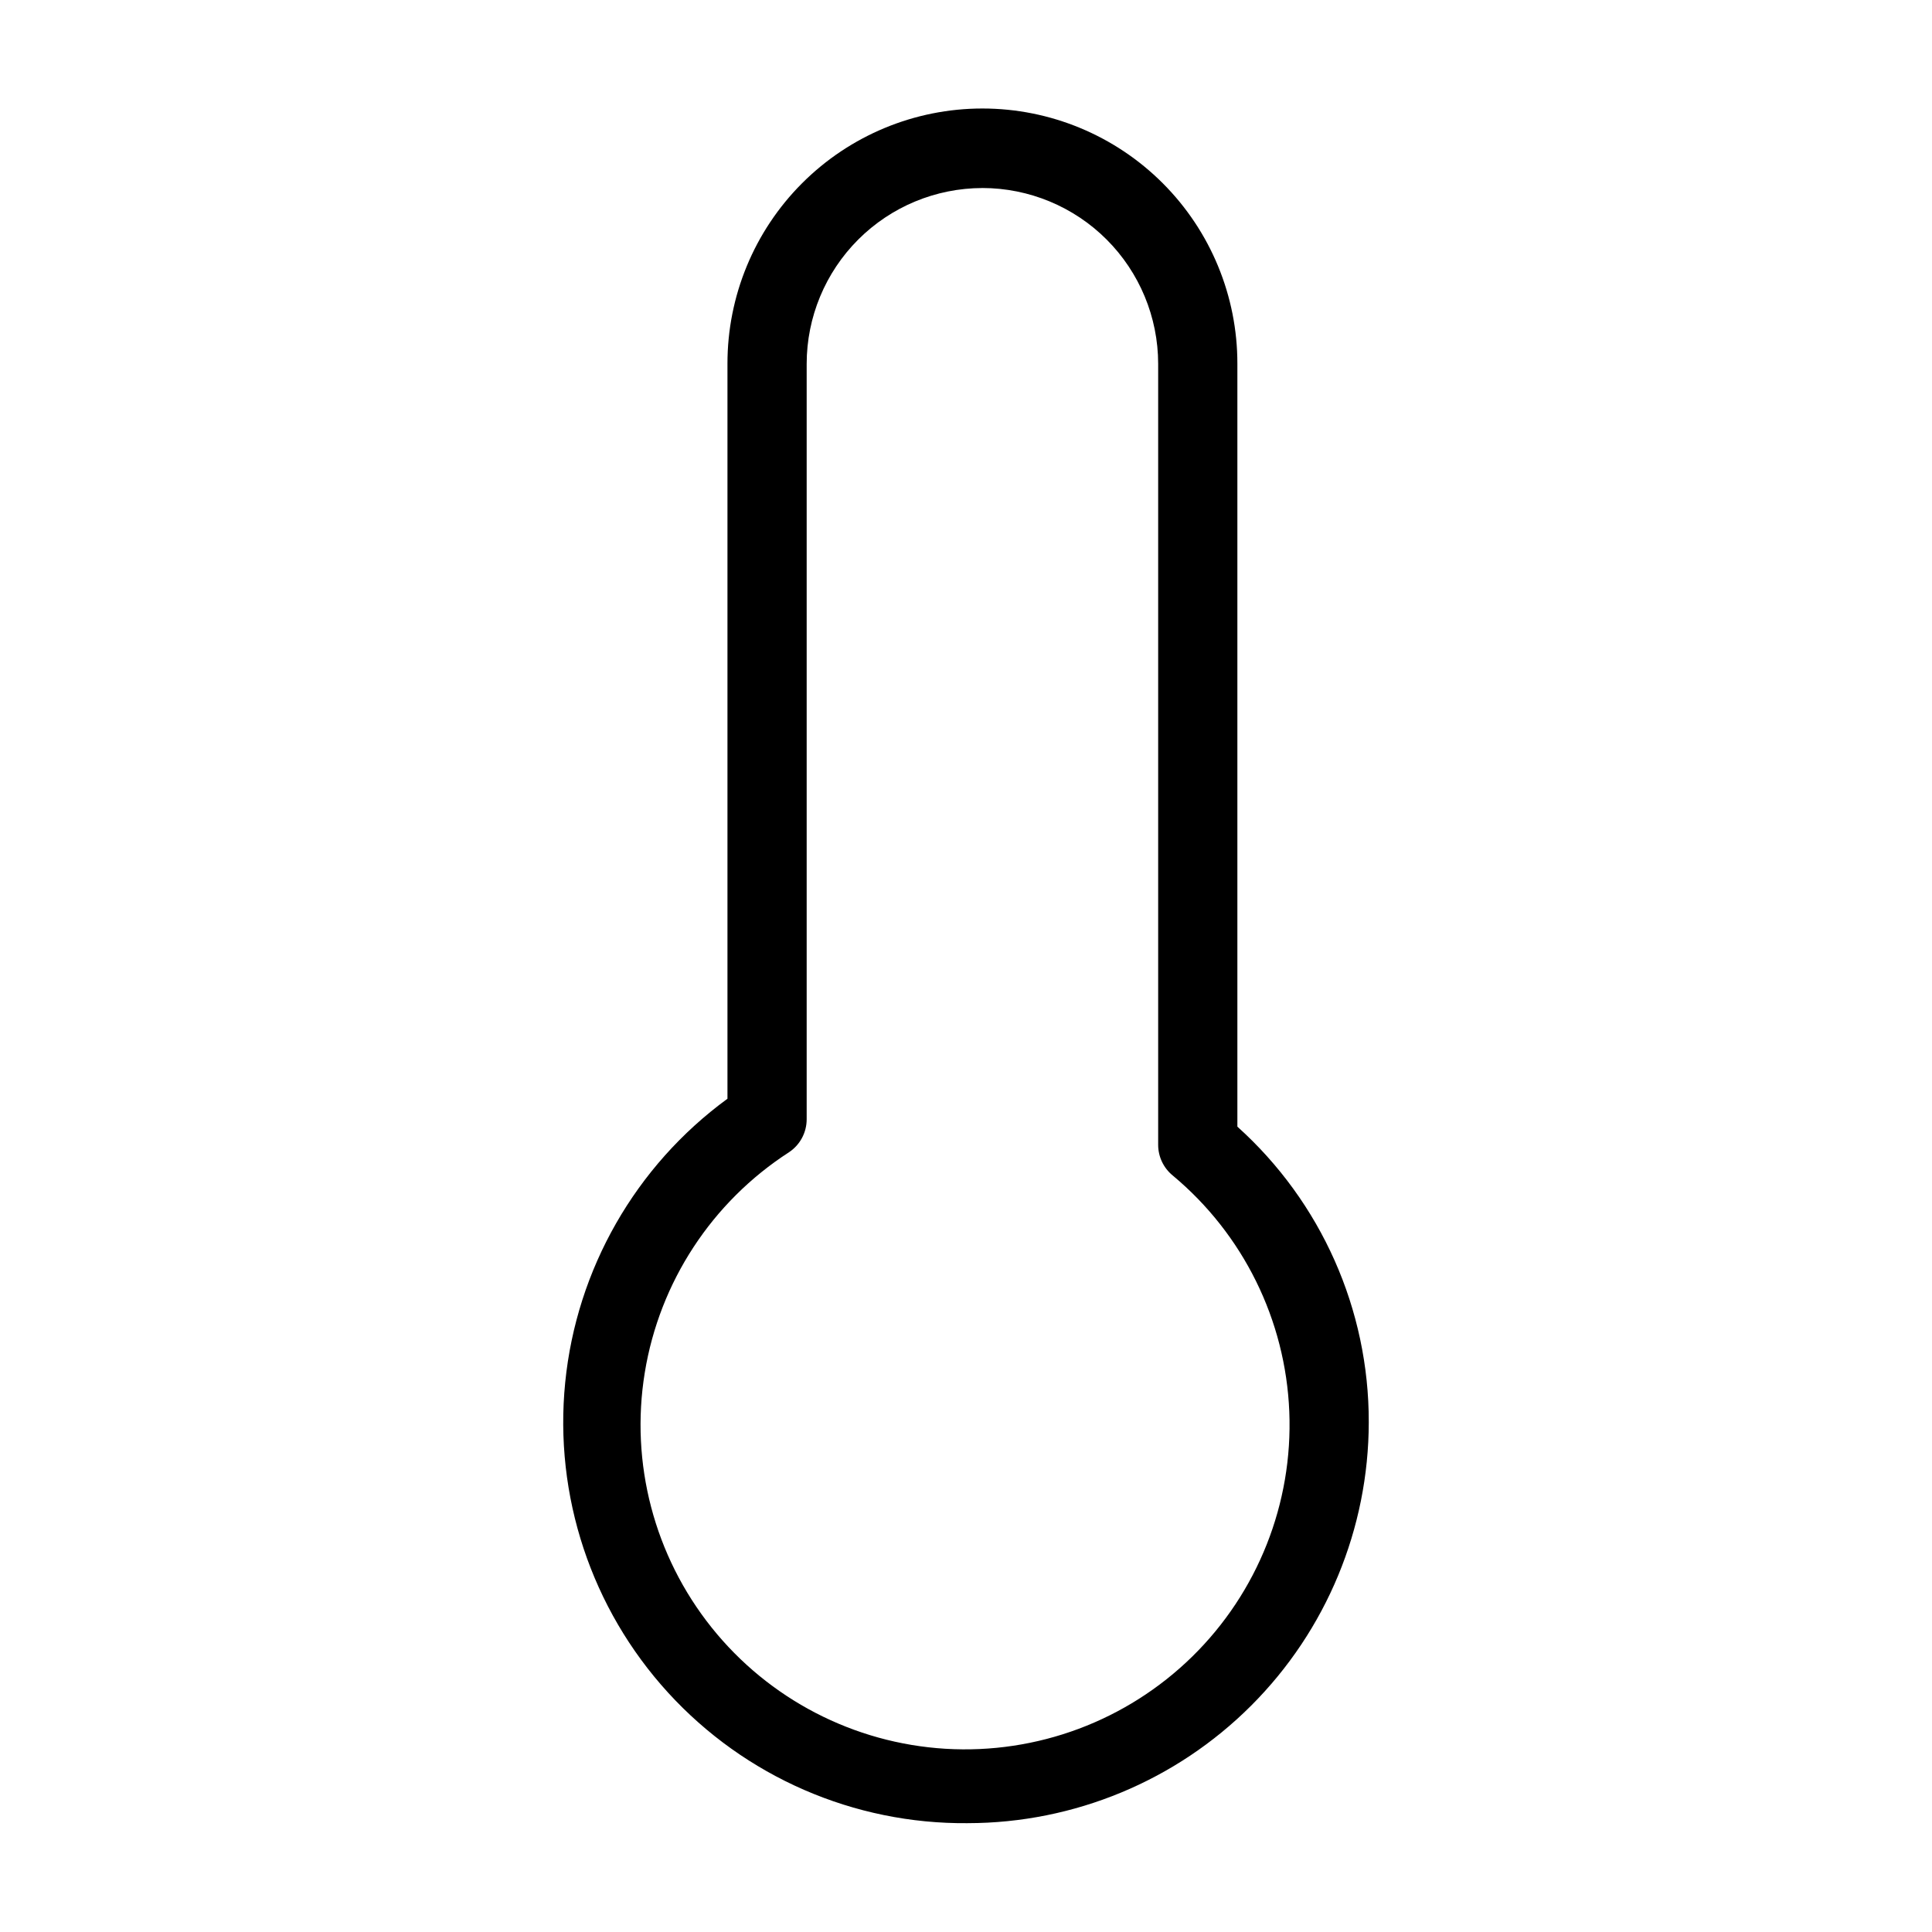 <?xml version="1.0" encoding="UTF-8"?>
<!-- Uploaded to: SVG Repo, www.svgrepo.com, Generator: SVG Repo Mixer Tools -->
<svg fill="#000000" width="800px" height="800px" version="1.1" viewBox="144 144 512 512" xmlns="http://www.w3.org/2000/svg">
 <path d="m400.48 627.16c-30.184 0.281-59.059-12.293-79.418-34.578-20.359-22.285-30.277-52.18-27.277-82.215 3-30.031 18.637-57.375 43-75.191v-194.77c-0.02-17.934 7.086-35.141 19.762-47.832 12.672-12.688 29.871-19.82 47.805-19.82 17.934 0 35.133 7.133 47.805 19.82 12.676 12.691 19.785 29.898 19.762 47.832v202.17c22.215 19.973 34.879 48.457 34.82 78.328-0.035 28.172-11.238 55.18-31.16 75.098-19.918 19.922-46.926 31.125-75.098 31.156zm3.871-433.33c-12.352 0.016-24.188 4.926-32.918 13.66-8.73 8.73-13.645 20.57-13.656 32.918v200.21c0 3.508-1.754 6.785-4.672 8.73-20.43 13.191-34.324 34.414-38.234 58.414-3.914 24.004 2.519 48.539 17.703 67.535 15.184 18.996 37.699 30.672 61.973 32.145 24.273 1.469 48.035-7.406 65.402-24.426 17.367-17.023 26.715-40.605 25.727-64.902-0.984-24.301-12.211-47.043-30.902-62.605-2.434-1.992-3.848-4.973-3.848-8.117v-206.99c-0.012-12.348-4.926-24.188-13.656-32.922-8.73-8.73-20.57-13.641-32.918-13.656z"/>
</svg>